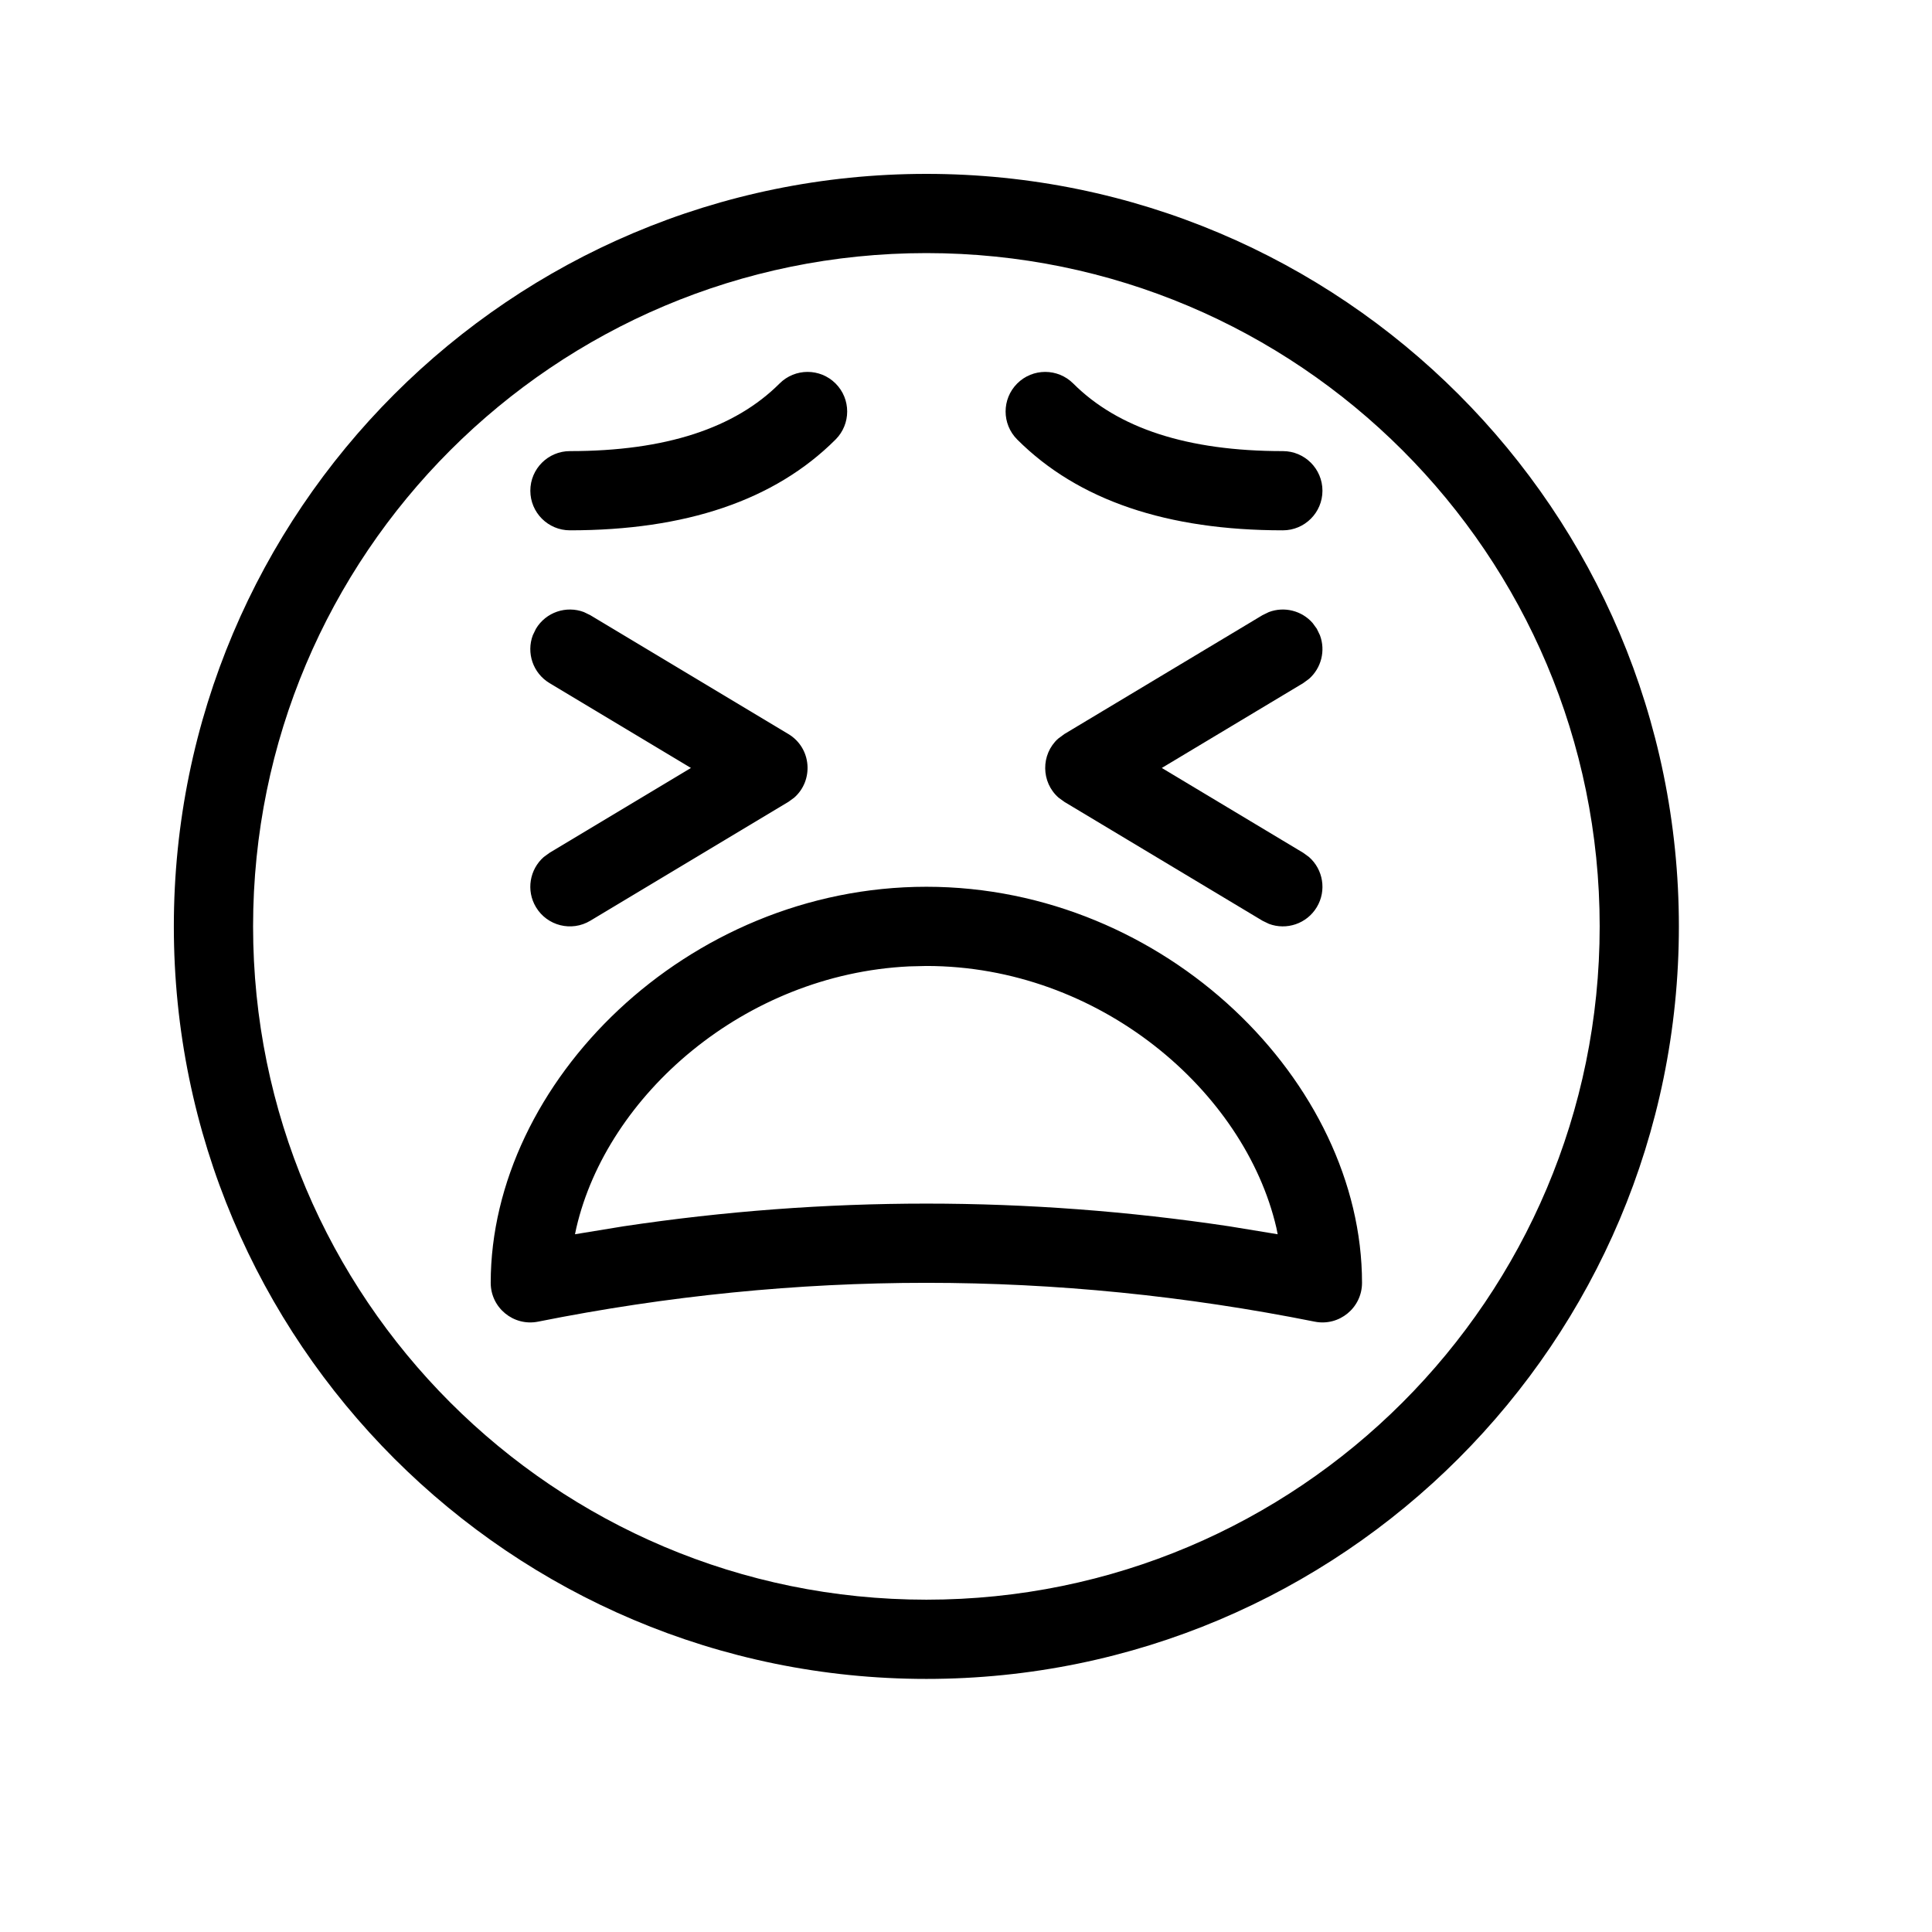 <?xml version="1.0" encoding="UTF-8"?>
<!-- Uploaded to: ICON Repo, www.iconrepo.com, Generator: ICON Repo Mixer Tools -->
<svg fill="#000000" width="800px" height="800px" version="1.1" viewBox="144 144 512 512" xmlns="http://www.w3.org/2000/svg">
 <path d="m389.5 190.08c110.15 0 199.42 89.277 199.42 199.43 0 110.15-89.273 199.42-199.42 199.42-110.15 0-199.43-89.273-199.43-199.42 0-110.15 89.277-199.43 199.43-199.43zm0 20.992c-98.555 0-178.43 79.879-178.43 178.43 0 98.555 79.879 178.43 178.43 178.43 98.555 0 178.43-79.875 178.43-178.43 0-98.555-79.875-178.43-178.43-178.43zm0 167.93c63.523 0 115.45 51.93 115.45 104.96 0 6.621-6.059 11.59-12.551 10.289-34.312-6.859-68.613-10.289-102.9-10.289-34.293 0-68.59 3.43-102.9 10.289-6.496 1.301-12.555-3.668-12.555-10.289 0-53.031 51.93-104.96 115.46-104.96zm0 20.992-4.559 0.109c-43.797 2.102-80.051 34.211-88.195 69.258l-0.367 1.73 12.848-2.106c26.754-4.012 53.512-6.016 80.273-6.016 26.758 0 53.52 2.004 80.27 6.016l12.828 2.106-0.348-1.73c-8.426-36.254-46.93-69.367-92.75-69.367zm-90.77-93.793 1.703 0.828 52.48 31.488c6.231 3.734 6.746 12.32 1.559 16.867l-1.559 1.133-52.48 31.488c-4.969 2.981-11.418 1.371-14.398-3.602-2.652-4.418-1.672-10.004 2.066-13.285l1.531-1.113 37.477-22.488-37.477-22.488c-4.418-2.652-6.18-8.039-4.426-12.695l0.828-1.707c2.648-4.418 8.039-6.184 12.695-4.426zm181.54 0c4.074-1.535 8.711-0.379 11.582 2.894l1.113 1.531 0.828 1.707c1.535 4.074 0.375 8.707-2.898 11.578l-1.527 1.117-37.477 22.488 37.477 22.488 1.527 1.113c3.742 3.281 4.723 8.867 2.07 13.285s-8.039 6.184-12.695 4.426l-1.703-0.824-52.48-31.488-1.559-1.133c-4.672-4.09-4.719-11.453-0.141-15.609l1.699-1.258 52.48-31.488zm-66.699-60.57c4.098-4.098 10.742-4.098 14.844 0 11.809 11.809 30.133 17.918 55.551 17.918 5.797 0 10.496 4.699 10.496 10.496s-4.699 10.496-10.496 10.496c-30.559 0-54.215-7.887-70.395-24.066-4.102-4.102-4.102-10.746 0-14.844zm-48.133 0c4.098 4.098 4.098 10.742 0 14.844-16.184 16.18-39.84 24.066-70.398 24.066-5.797 0-10.496-4.699-10.496-10.496s4.699-10.496 10.496-10.496c25.418 0 43.746-6.109 55.555-17.918 4.098-4.098 10.742-4.098 14.844 0z"/>
</svg>